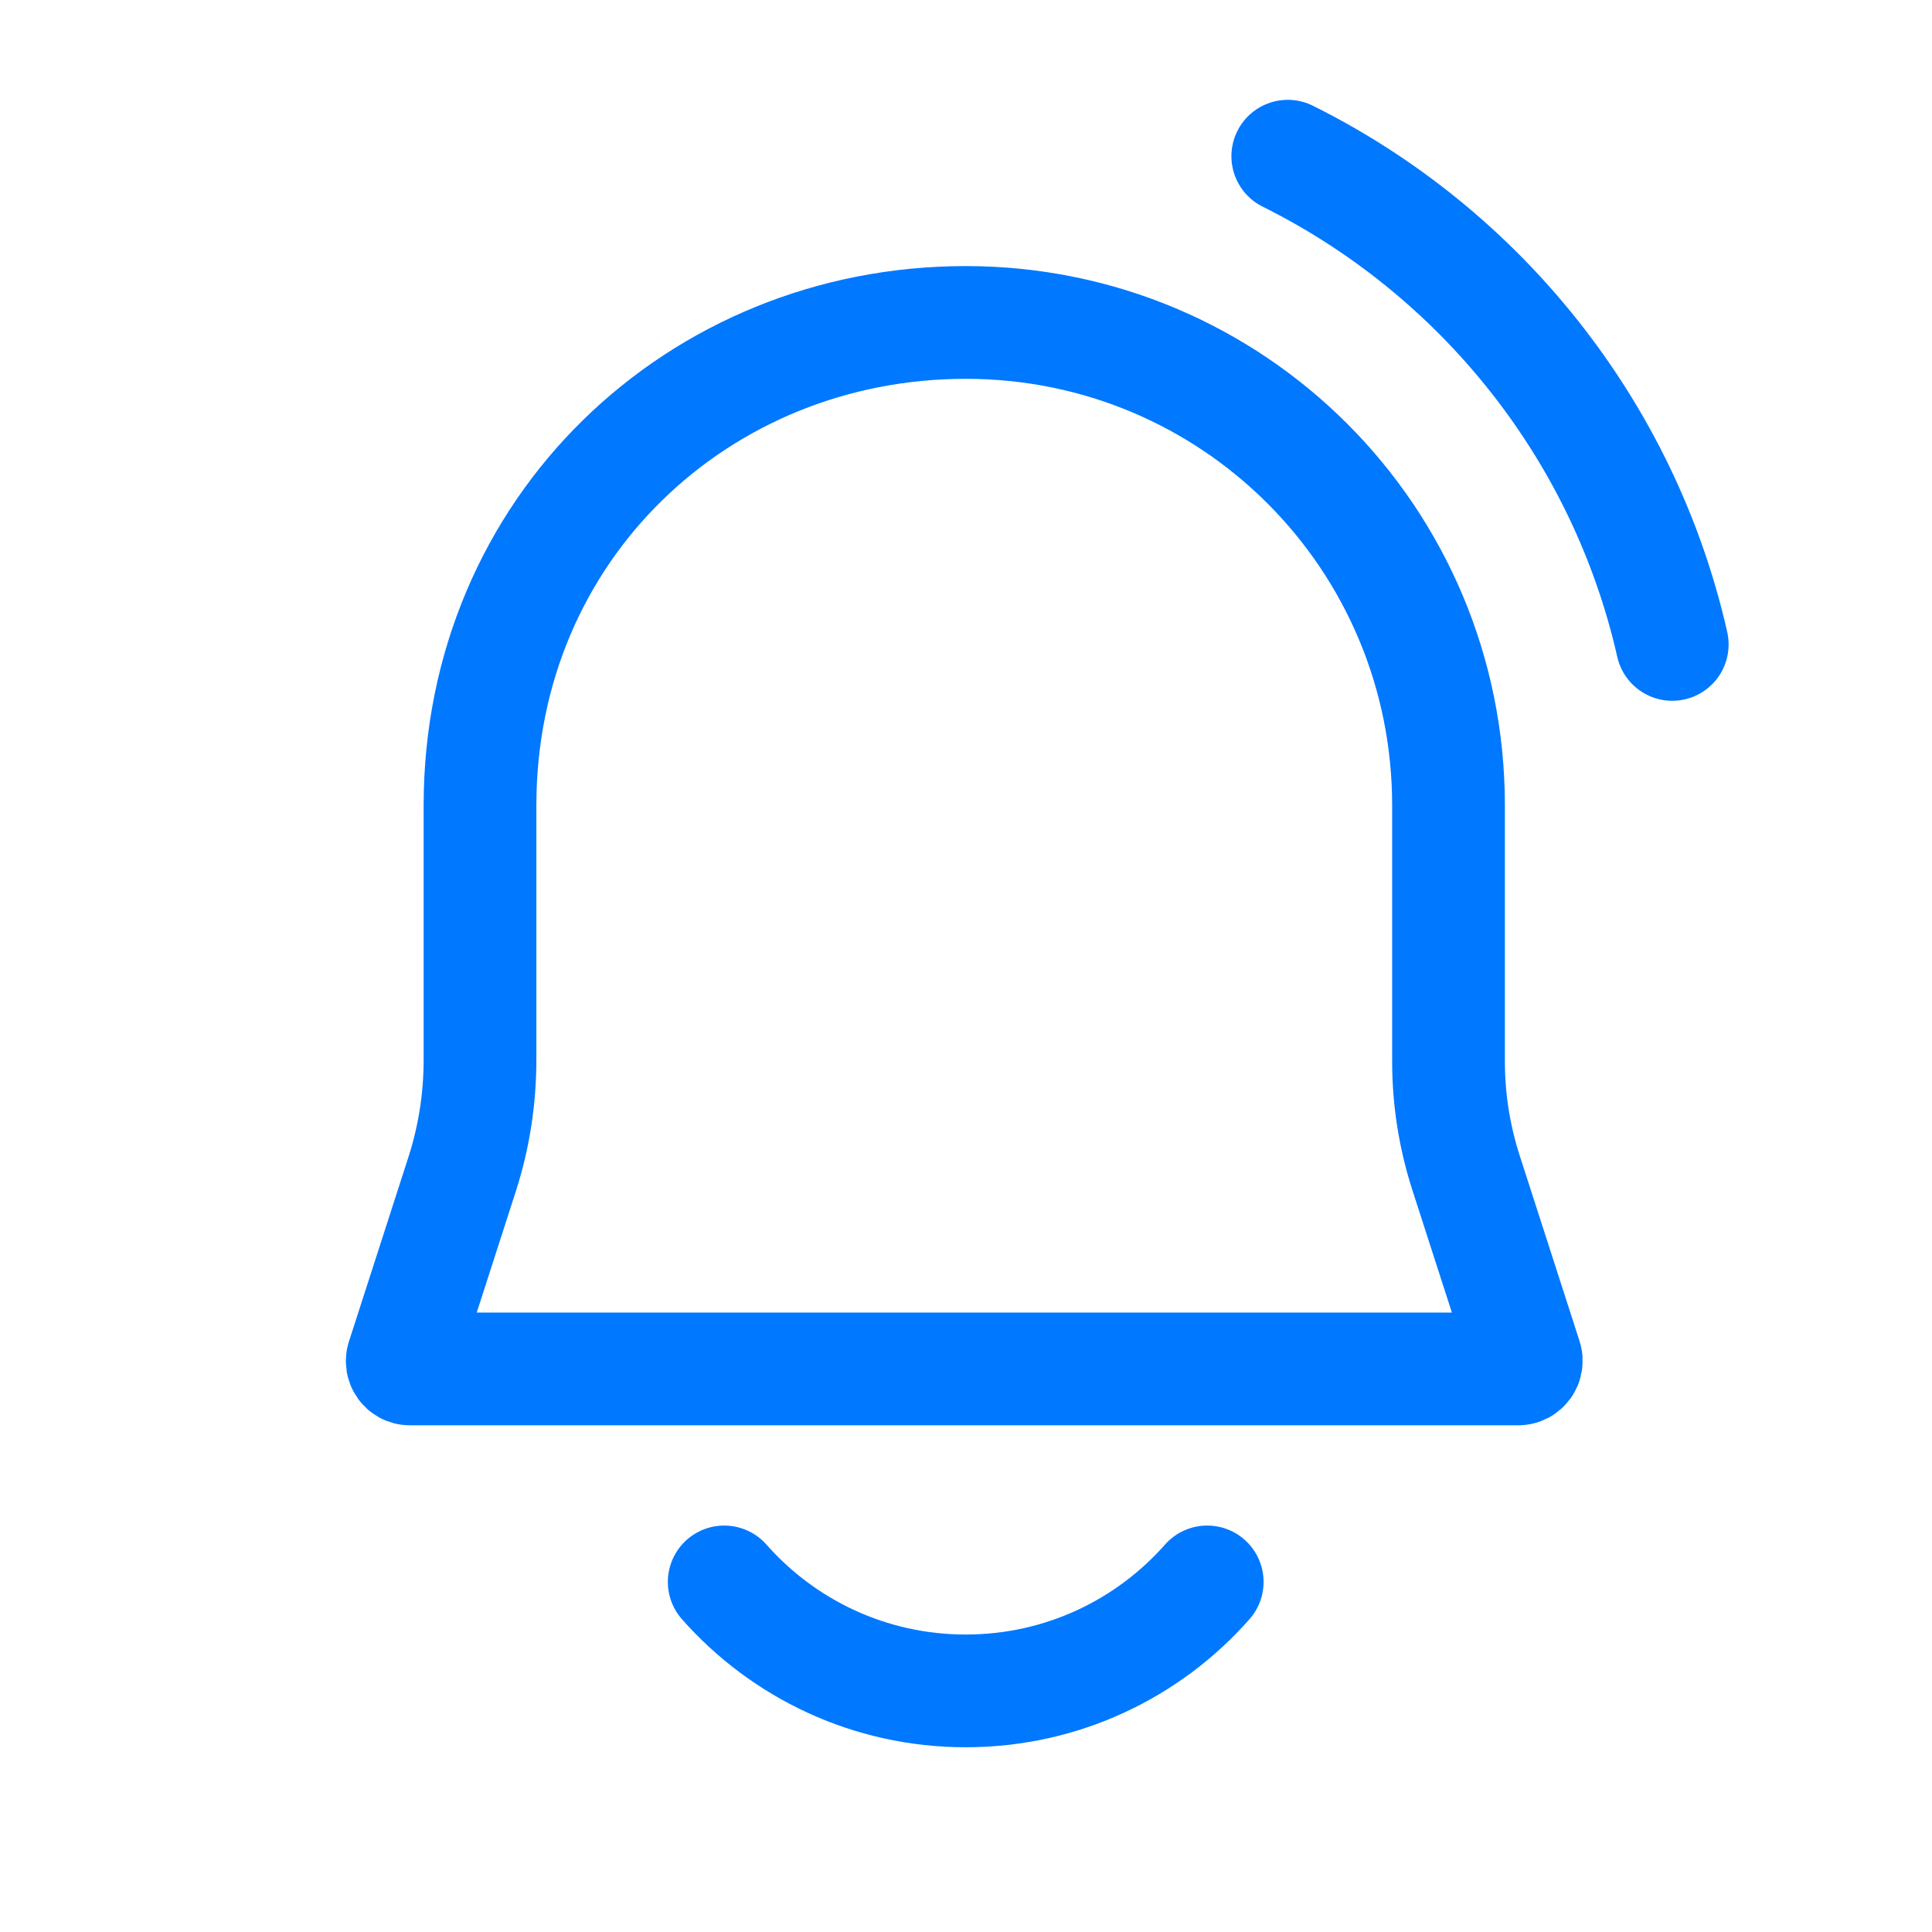 <svg width="20" height="20" viewBox="0 0 20 20" fill="none" xmlns="http://www.w3.org/2000/svg">
<path d="M7.497 16.376C8.108 17.068 9.002 17.504 9.997 17.504C10.993 17.504 11.887 17.068 12.497 16.376M13.331 1.617C15.32 2.606 16.808 4.451 17.311 6.671M14.995 10.988V8.338C14.995 5.569 12.766 3.338 9.997 3.338C7.229 3.338 4.969 5.474 4.969 8.338V10.97C4.969 11.373 4.907 11.773 4.784 12.155L4.168 14.065C4.151 14.117 4.189 14.171 4.242 14.171H15.717C15.773 14.171 15.813 14.116 15.796 14.062L15.176 12.14C15.056 11.768 14.995 11.379 14.995 10.988Z" stroke="#0078FF" stroke-width="1.167" stroke-linecap="round"/>
</svg>
